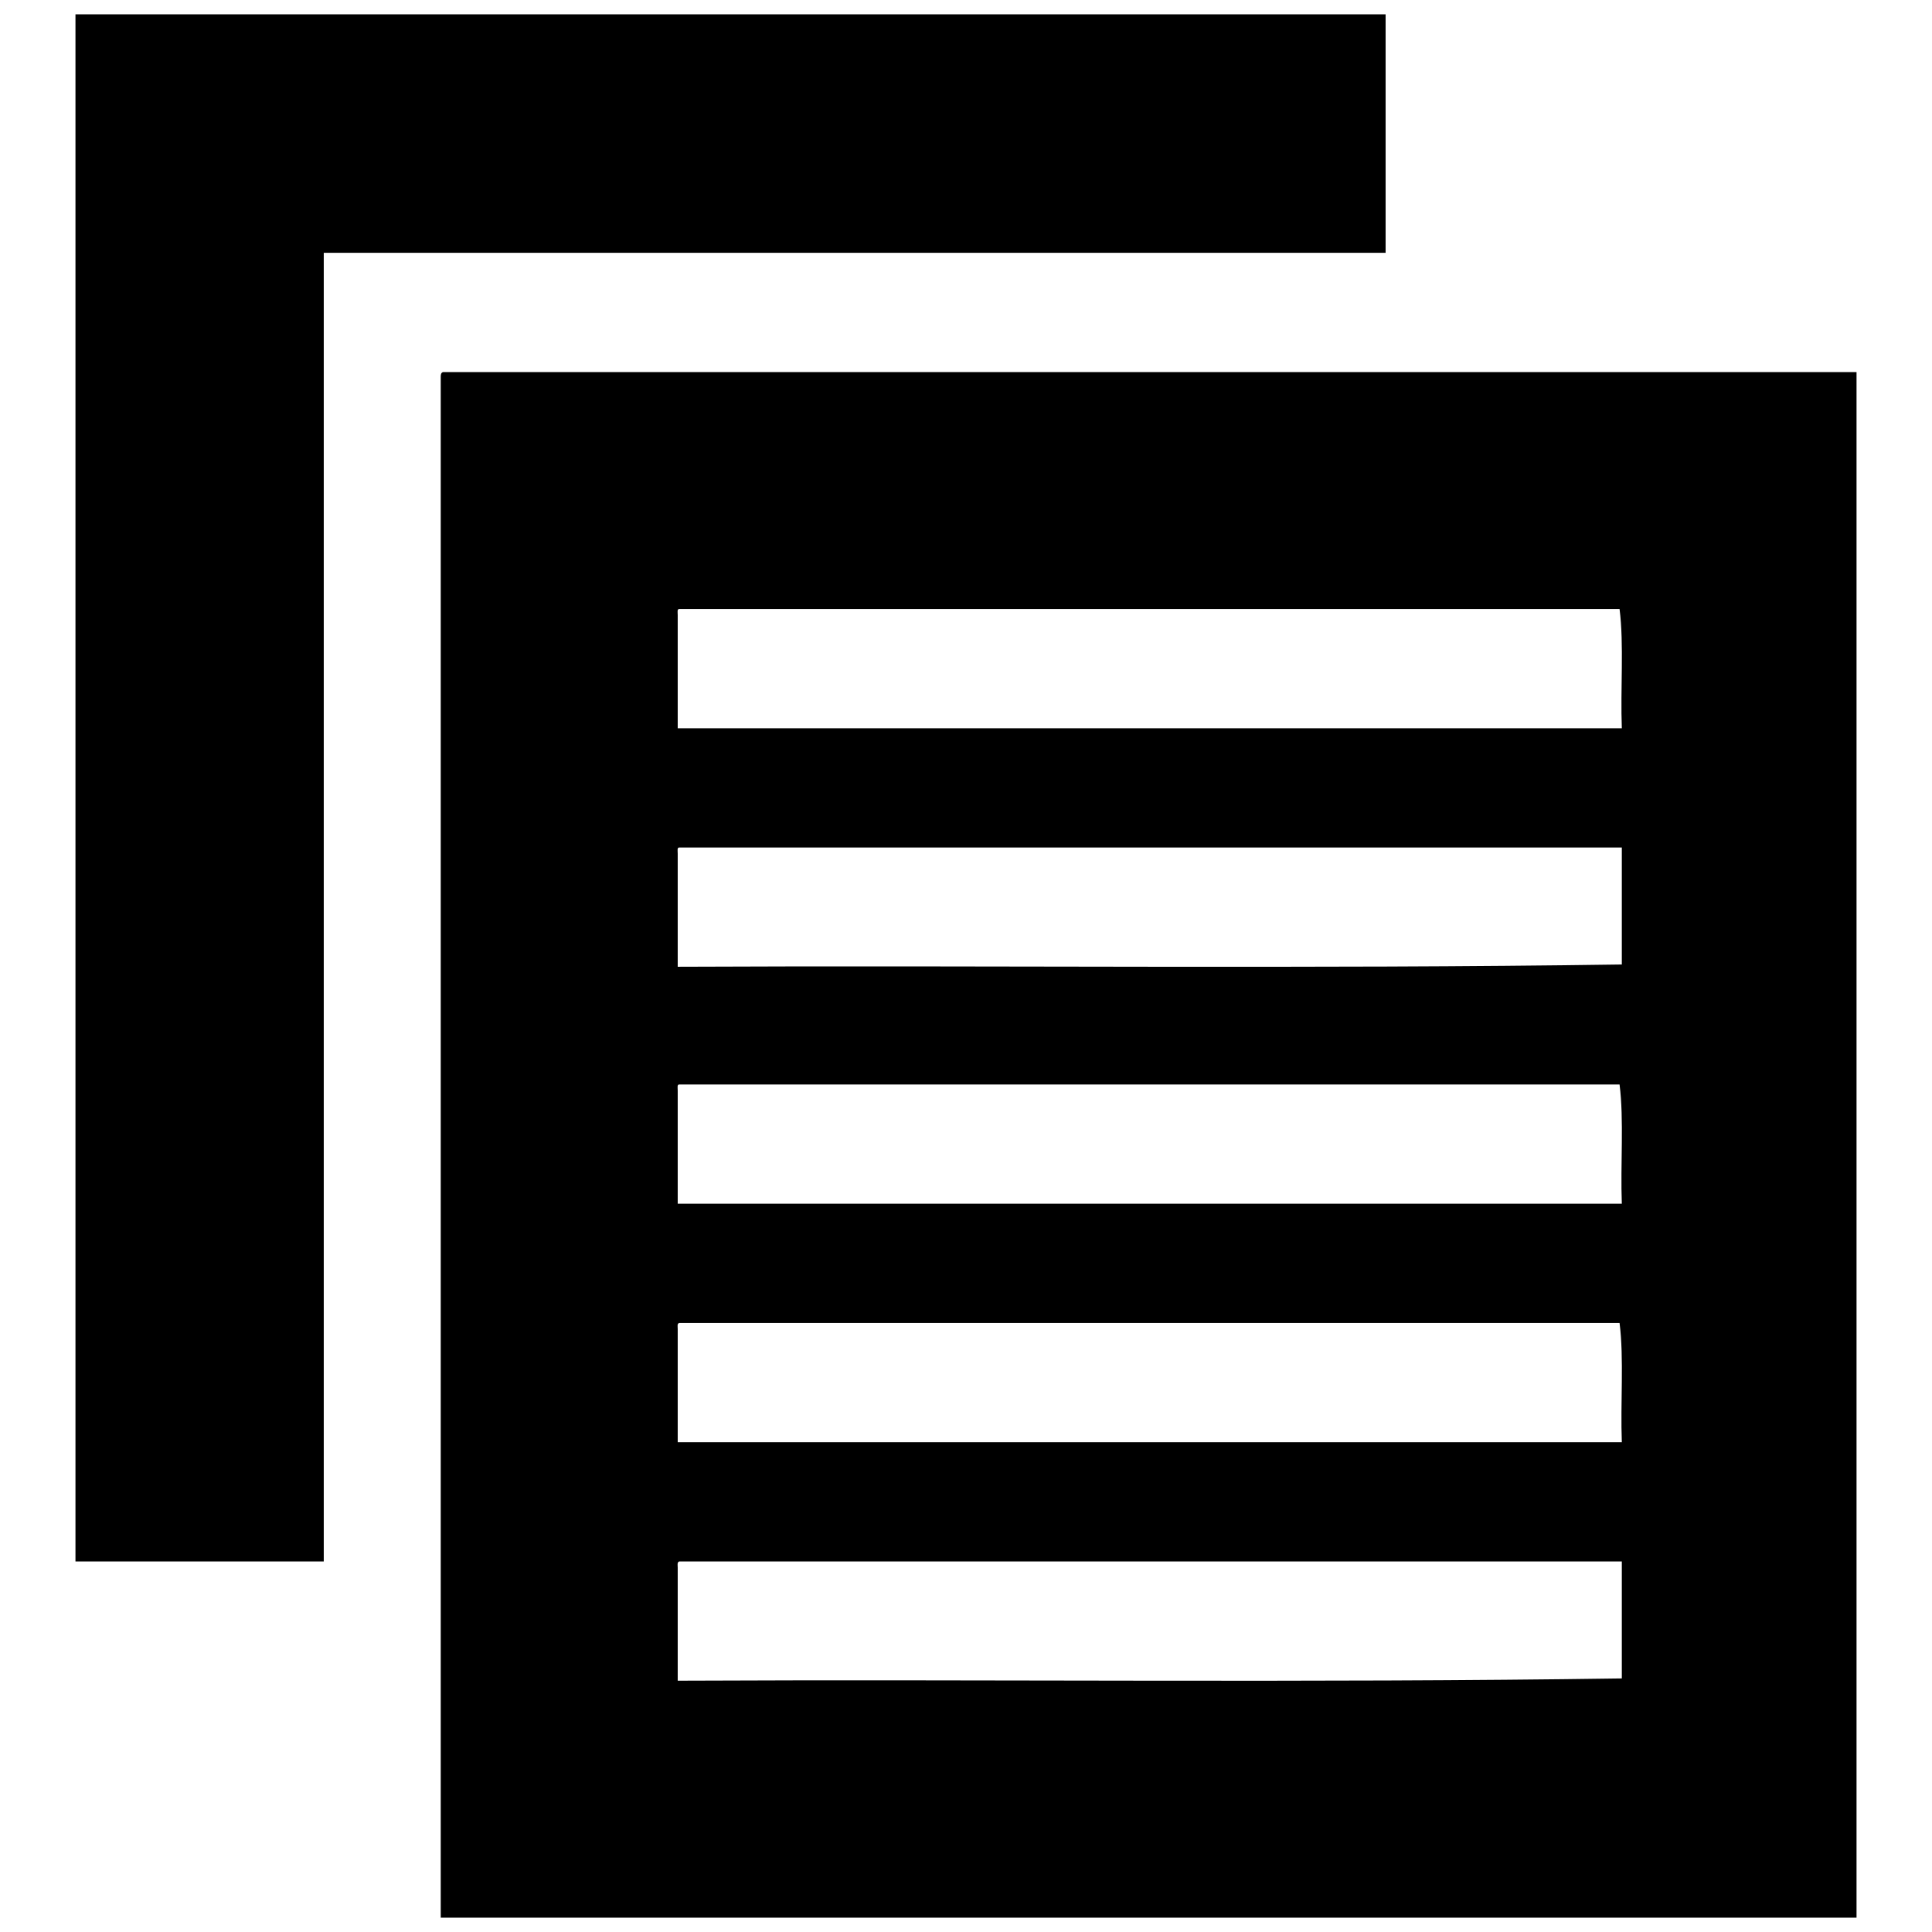 <?xml version="1.0" encoding="utf-8"?>
<!-- Svg Vector Icons : http://www.onlinewebfonts.com/icon -->
<!DOCTYPE svg PUBLIC "-//W3C//DTD SVG 1.1//EN" "http://www.w3.org/Graphics/SVG/1.1/DTD/svg11.dtd">
<svg version="1.1" xmlns="http://www.w3.org/2000/svg" xmlns:xlink="http://www.w3.org/1999/xlink" x="0px" y="0px" viewBox="0 0 256 256" enable-background="new 0 0 256 256" xml:space="preserve">
<g><g><path fill="#000000" d="M10,1.9c57.9,0,115.7,0,173.6,0c0,10.6,0,21.1,0,31.6c-46.9,0-93.8,0-140.7,0c0,57.8,0,115.6,0,173.4c-11,0-21.9,0-32.9,0C10,138.6,10,70.2,10,1.9z"/><path fill="#000000" d="M58.7,49.3c62.4,0,124.9,0,187.3,0c0,68.3,0,136.6,0,204.8c-62.5,0-125.1,0-187.6,0c0-68,0-136,0-204.1C58.4,49.7,58.4,49.4,58.7,49.3z M89.8,81.5c0,5,0,10,0,15c41.7,0,83.4,0,125.1,0c-0.2-5.2,0.3-11.1-0.3-15.8c-41.5,0-83.1,0-124.6,0C89.7,80.7,89.8,81.1,89.8,81.5z M89.8,113.1c0,5,0,10,0,15c41.6-0.2,83.9,0.3,125.1-0.3c0-5.2,0-10.4,0-15.5c-41.6,0-83.2,0-124.9,0C89.7,112.3,89.8,112.7,89.8,113.1z M89.8,144.5c0,5,0,10,0,15c41.7,0,83.4,0,125.1,0c-0.2-5.2,0.3-11.1-0.3-15.8c-41.5,0-83.1,0-124.6,0C89.7,143.7,89.8,144.1,89.8,144.5z M89.8,176.1c0,5,0,10,0,15c41.7,0,83.4,0,125.1,0c-0.2-5.2,0.3-11.1-0.3-15.8c-41.5,0-83.1,0-124.6,0C89.7,175.4,89.8,175.7,89.8,176.1z M89.8,207.7c0,5,0,10,0,15c41.6-0.2,83.9,0.3,125.1-0.3c0-5.2,0-10.4,0-15.5c-41.6,0-83.2,0-124.9,0C89.7,207,89.8,207.4,89.8,207.7z"/></g></g>
</svg>